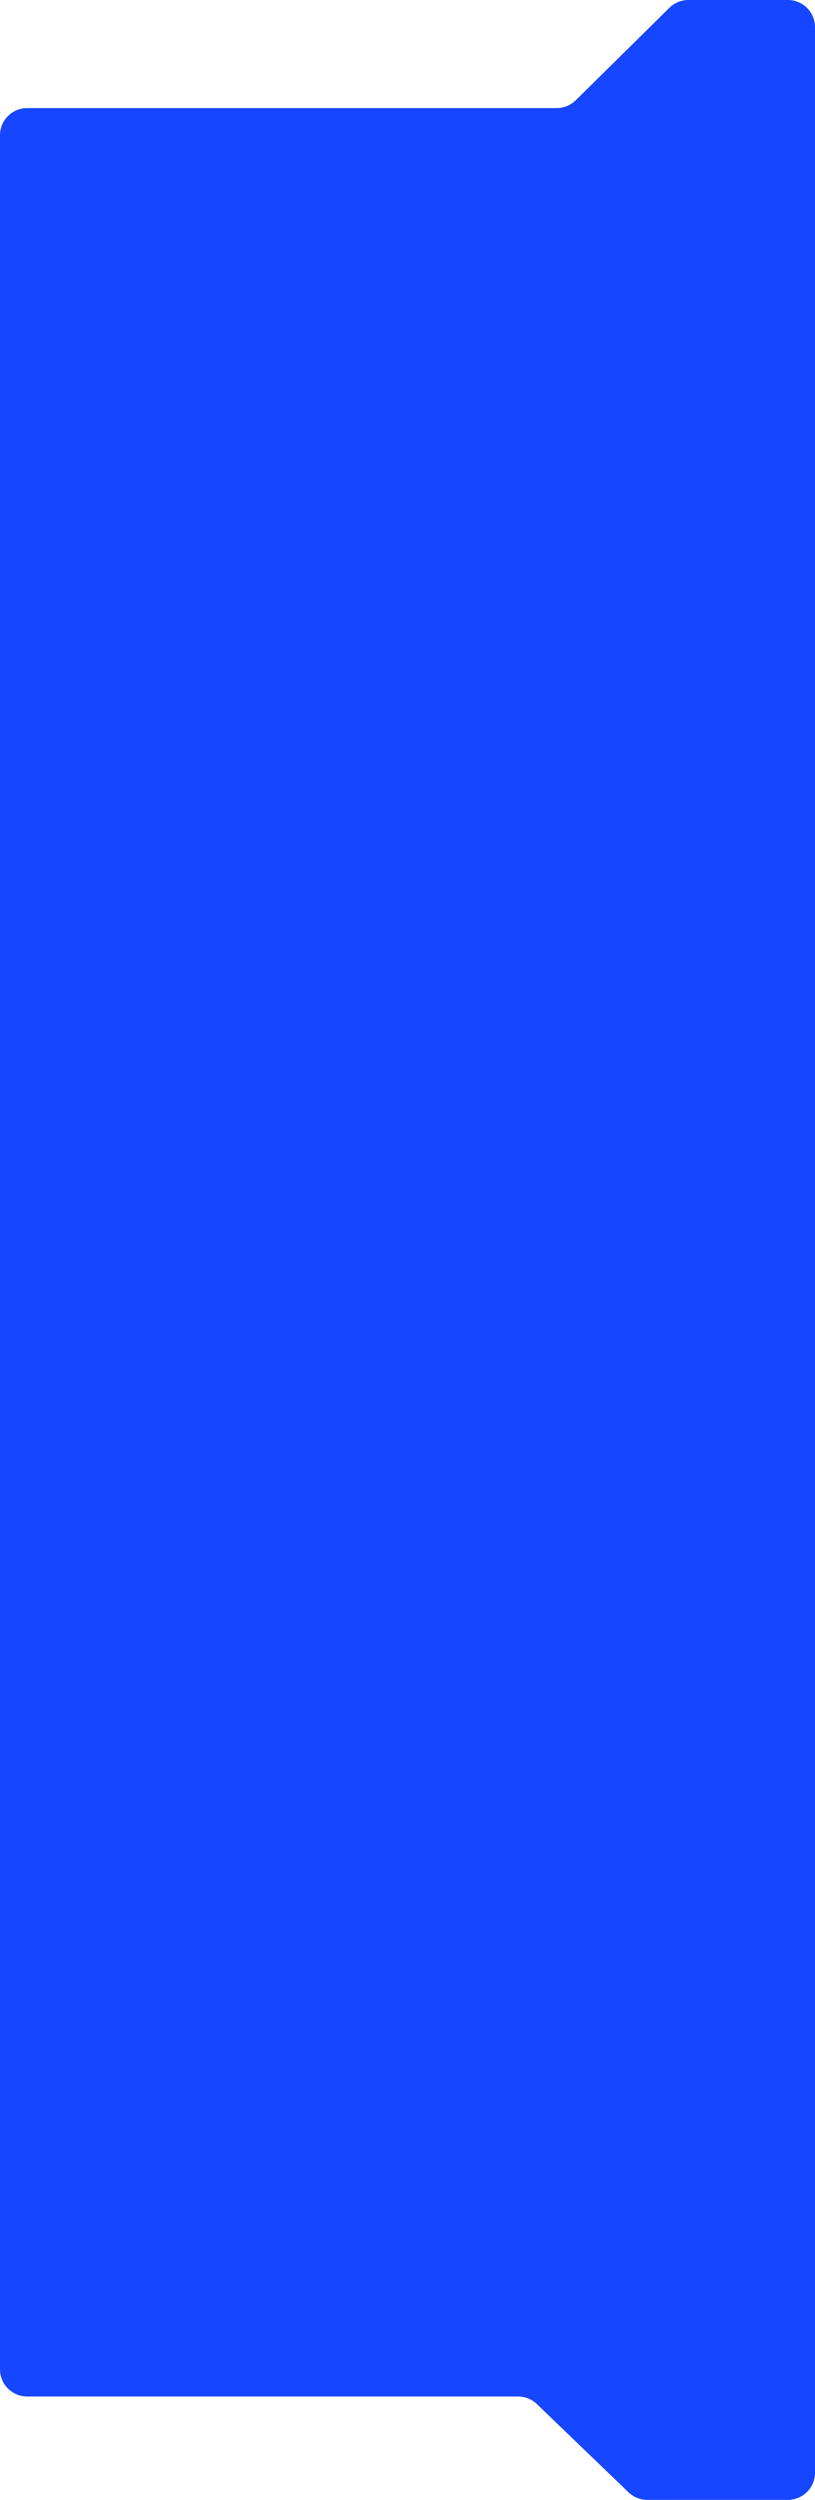 <?xml version="1.0" encoding="UTF-8"?> <svg xmlns="http://www.w3.org/2000/svg" width="300" height="920" viewBox="0 0 300 920" fill="none"> <path d="M204.916 39.776H10C4.477 39.776 0 44.253 0 49.776V871.946C0 877.469 4.477 881.946 10 881.946H190.697C193.284 881.946 195.77 882.948 197.633 884.742L231.346 917.203C233.209 918.998 235.695 920 238.282 920H290C295.523 920 300 915.523 300 910V10C300 4.477 295.523 0 290 0H253.417C250.787 0 248.263 1.036 246.392 2.884L211.942 36.892C210.07 38.74 207.546 39.776 204.916 39.776Z" fill="#1646FF"></path> </svg> 